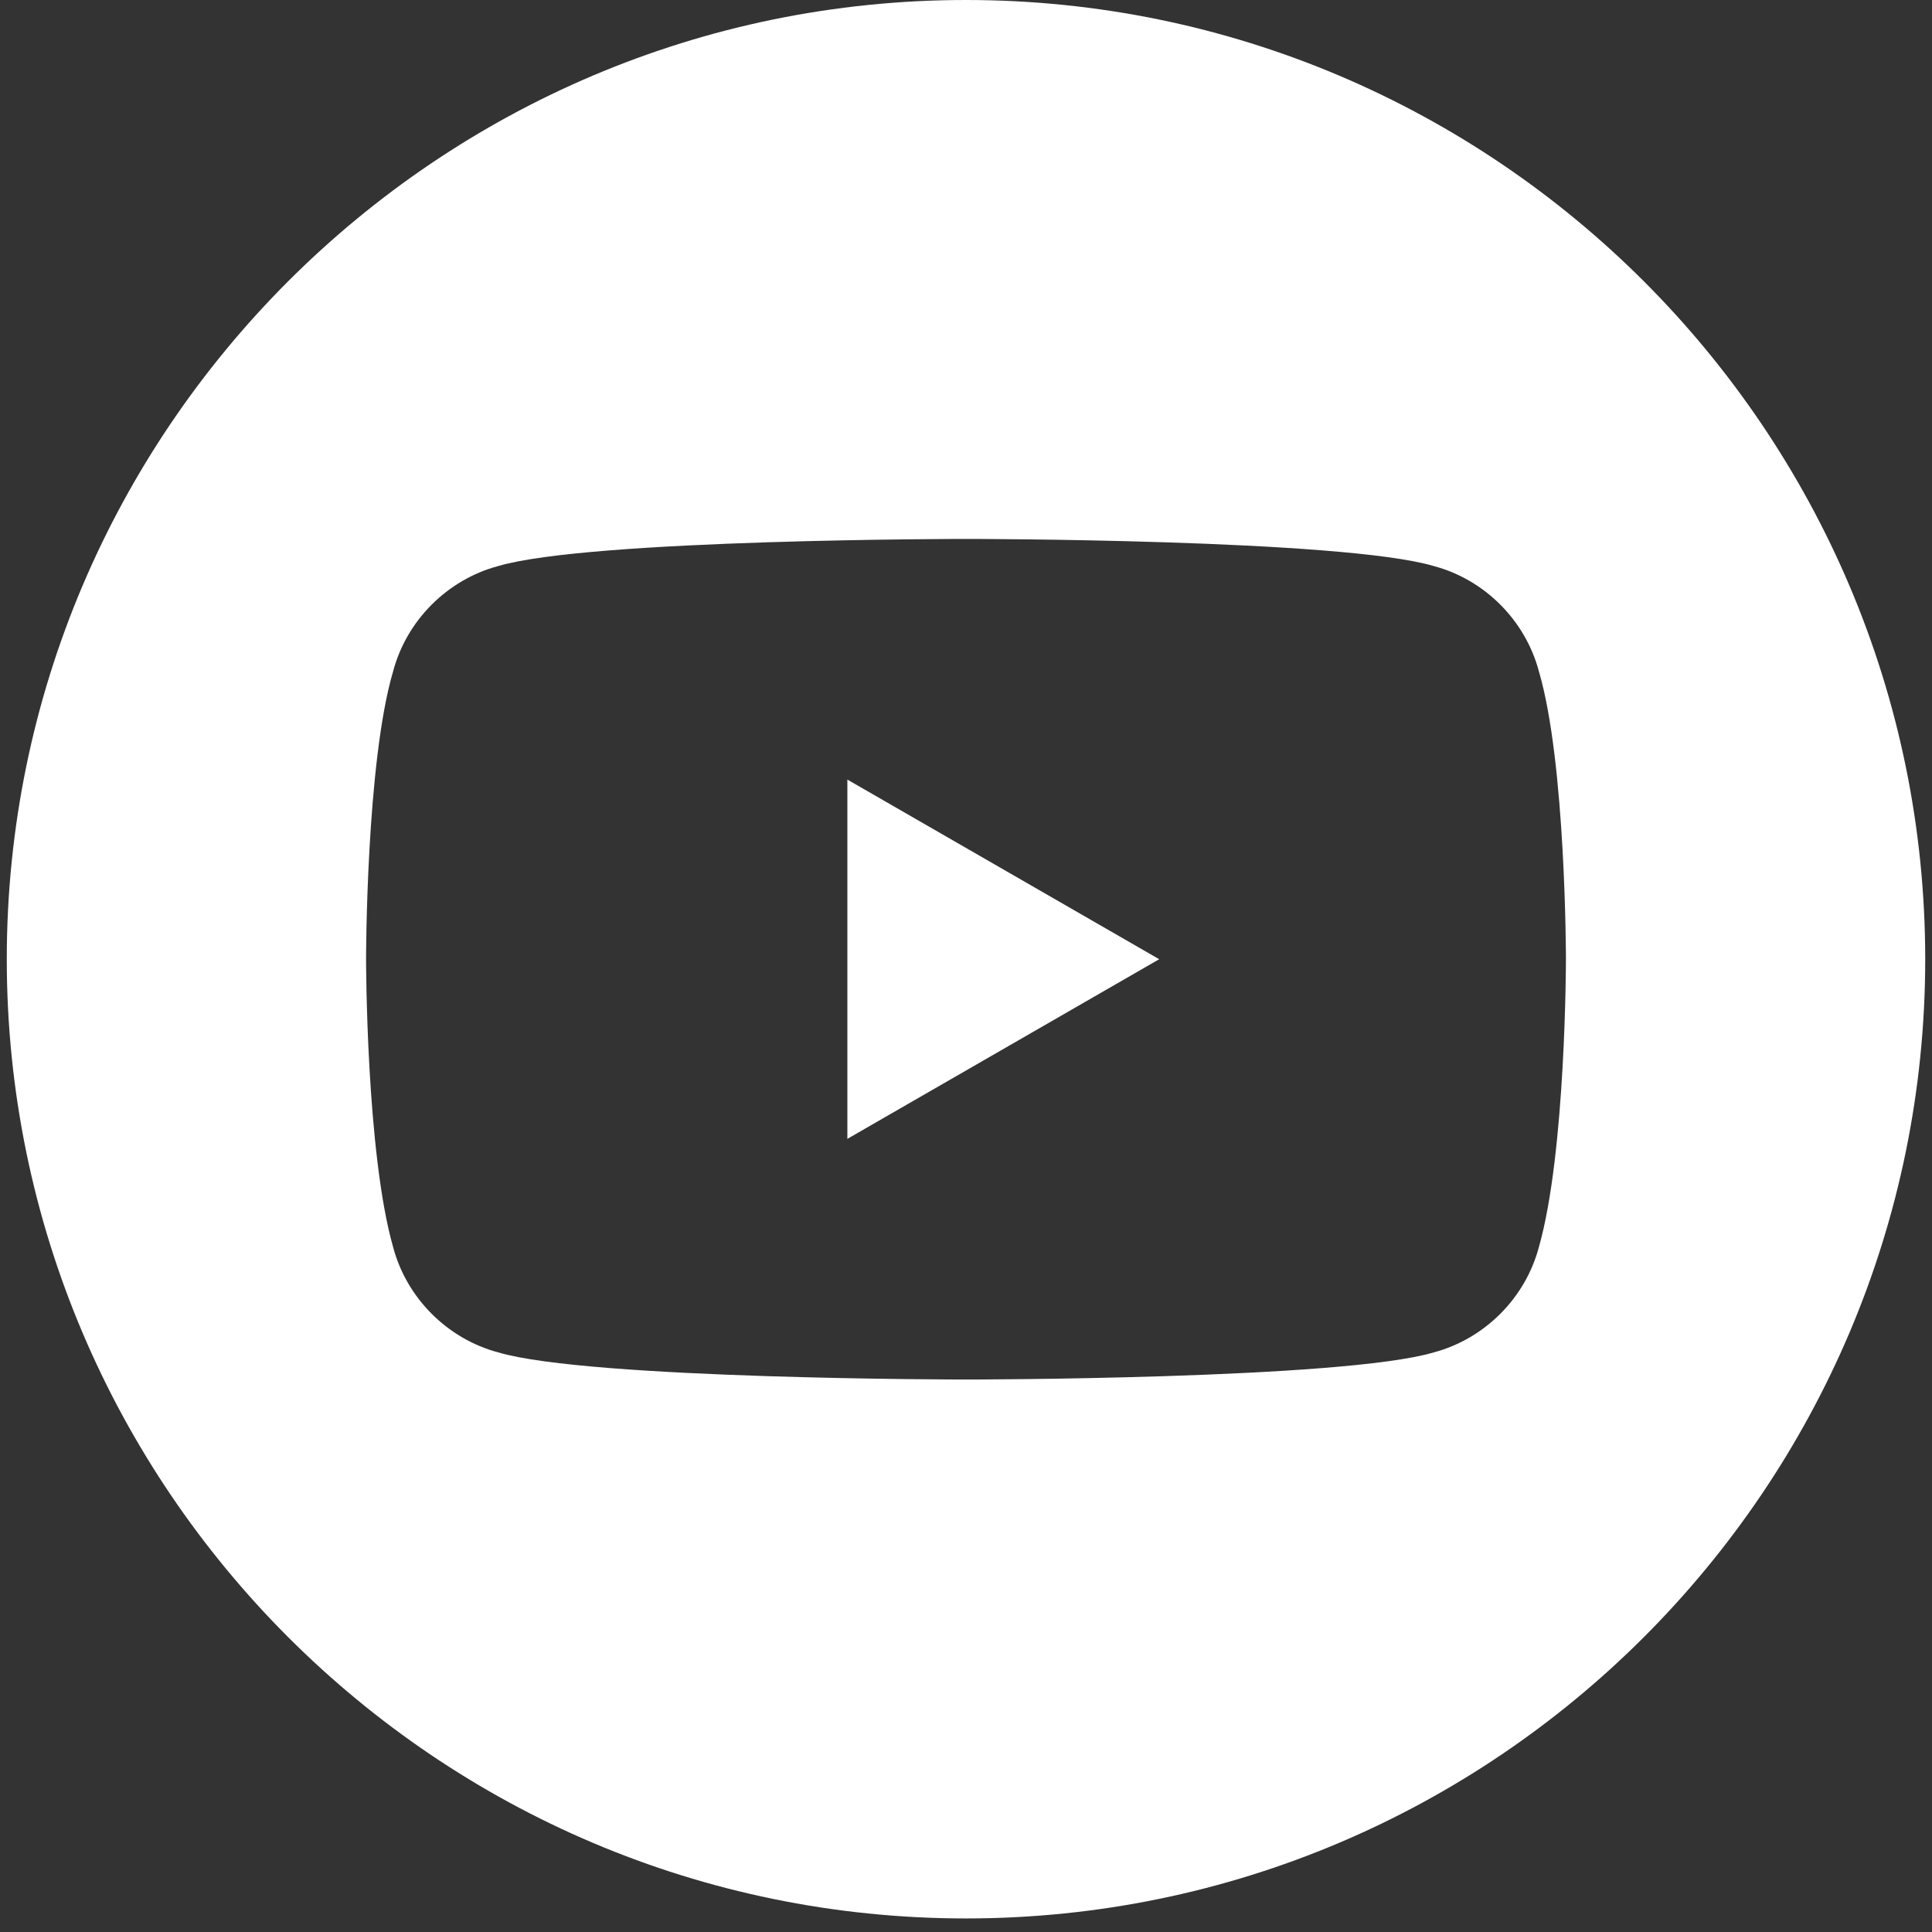 <svg version="1.2" xmlns="http://www.w3.org/2000/svg" viewBox="0 0 57 57"><rect x="0" y="0" width="57" height="57" fill="#333333" stroke="none"/><defs><clipPath clipPathUnits="userSpaceOnUse" id="a"><path d="M-1503-714H417V303h-1920z"/></clipPath></defs><g clip-path="url(#a)"><path fill-rule="evenodd" d="M28.5 0c15.6 0 28.3 12.7 28.3 28.3 0 15.6-12.7 28.3-28.3 28.3C12.9 56.6.2 43.9.2 28.3.2 12.7 12.9 0 28.5 0zm16.9 19.8c-.4-1.5-1.6-2.7-3.1-3.1-2.7-.8-13.8-.8-13.8-.8s-11.1 0-13.8.8c-1.5.4-2.7 1.6-3.1 3.1-.8 2.7-.8 8.5-.8 8.5s0 5.7.8 8.5c.4 1.5 1.6 2.7 3.1 3.1 2.7.8 13.8.8 13.8.8s11.1 0 13.8-.8c1.5-.4 2.7-1.6 3.1-3.1.8-2.8.8-8.5.8-8.5s0-5.8-.8-8.5zM25 33.6V23l9.2 5.3z" style="fill:#fff"/></g></svg>